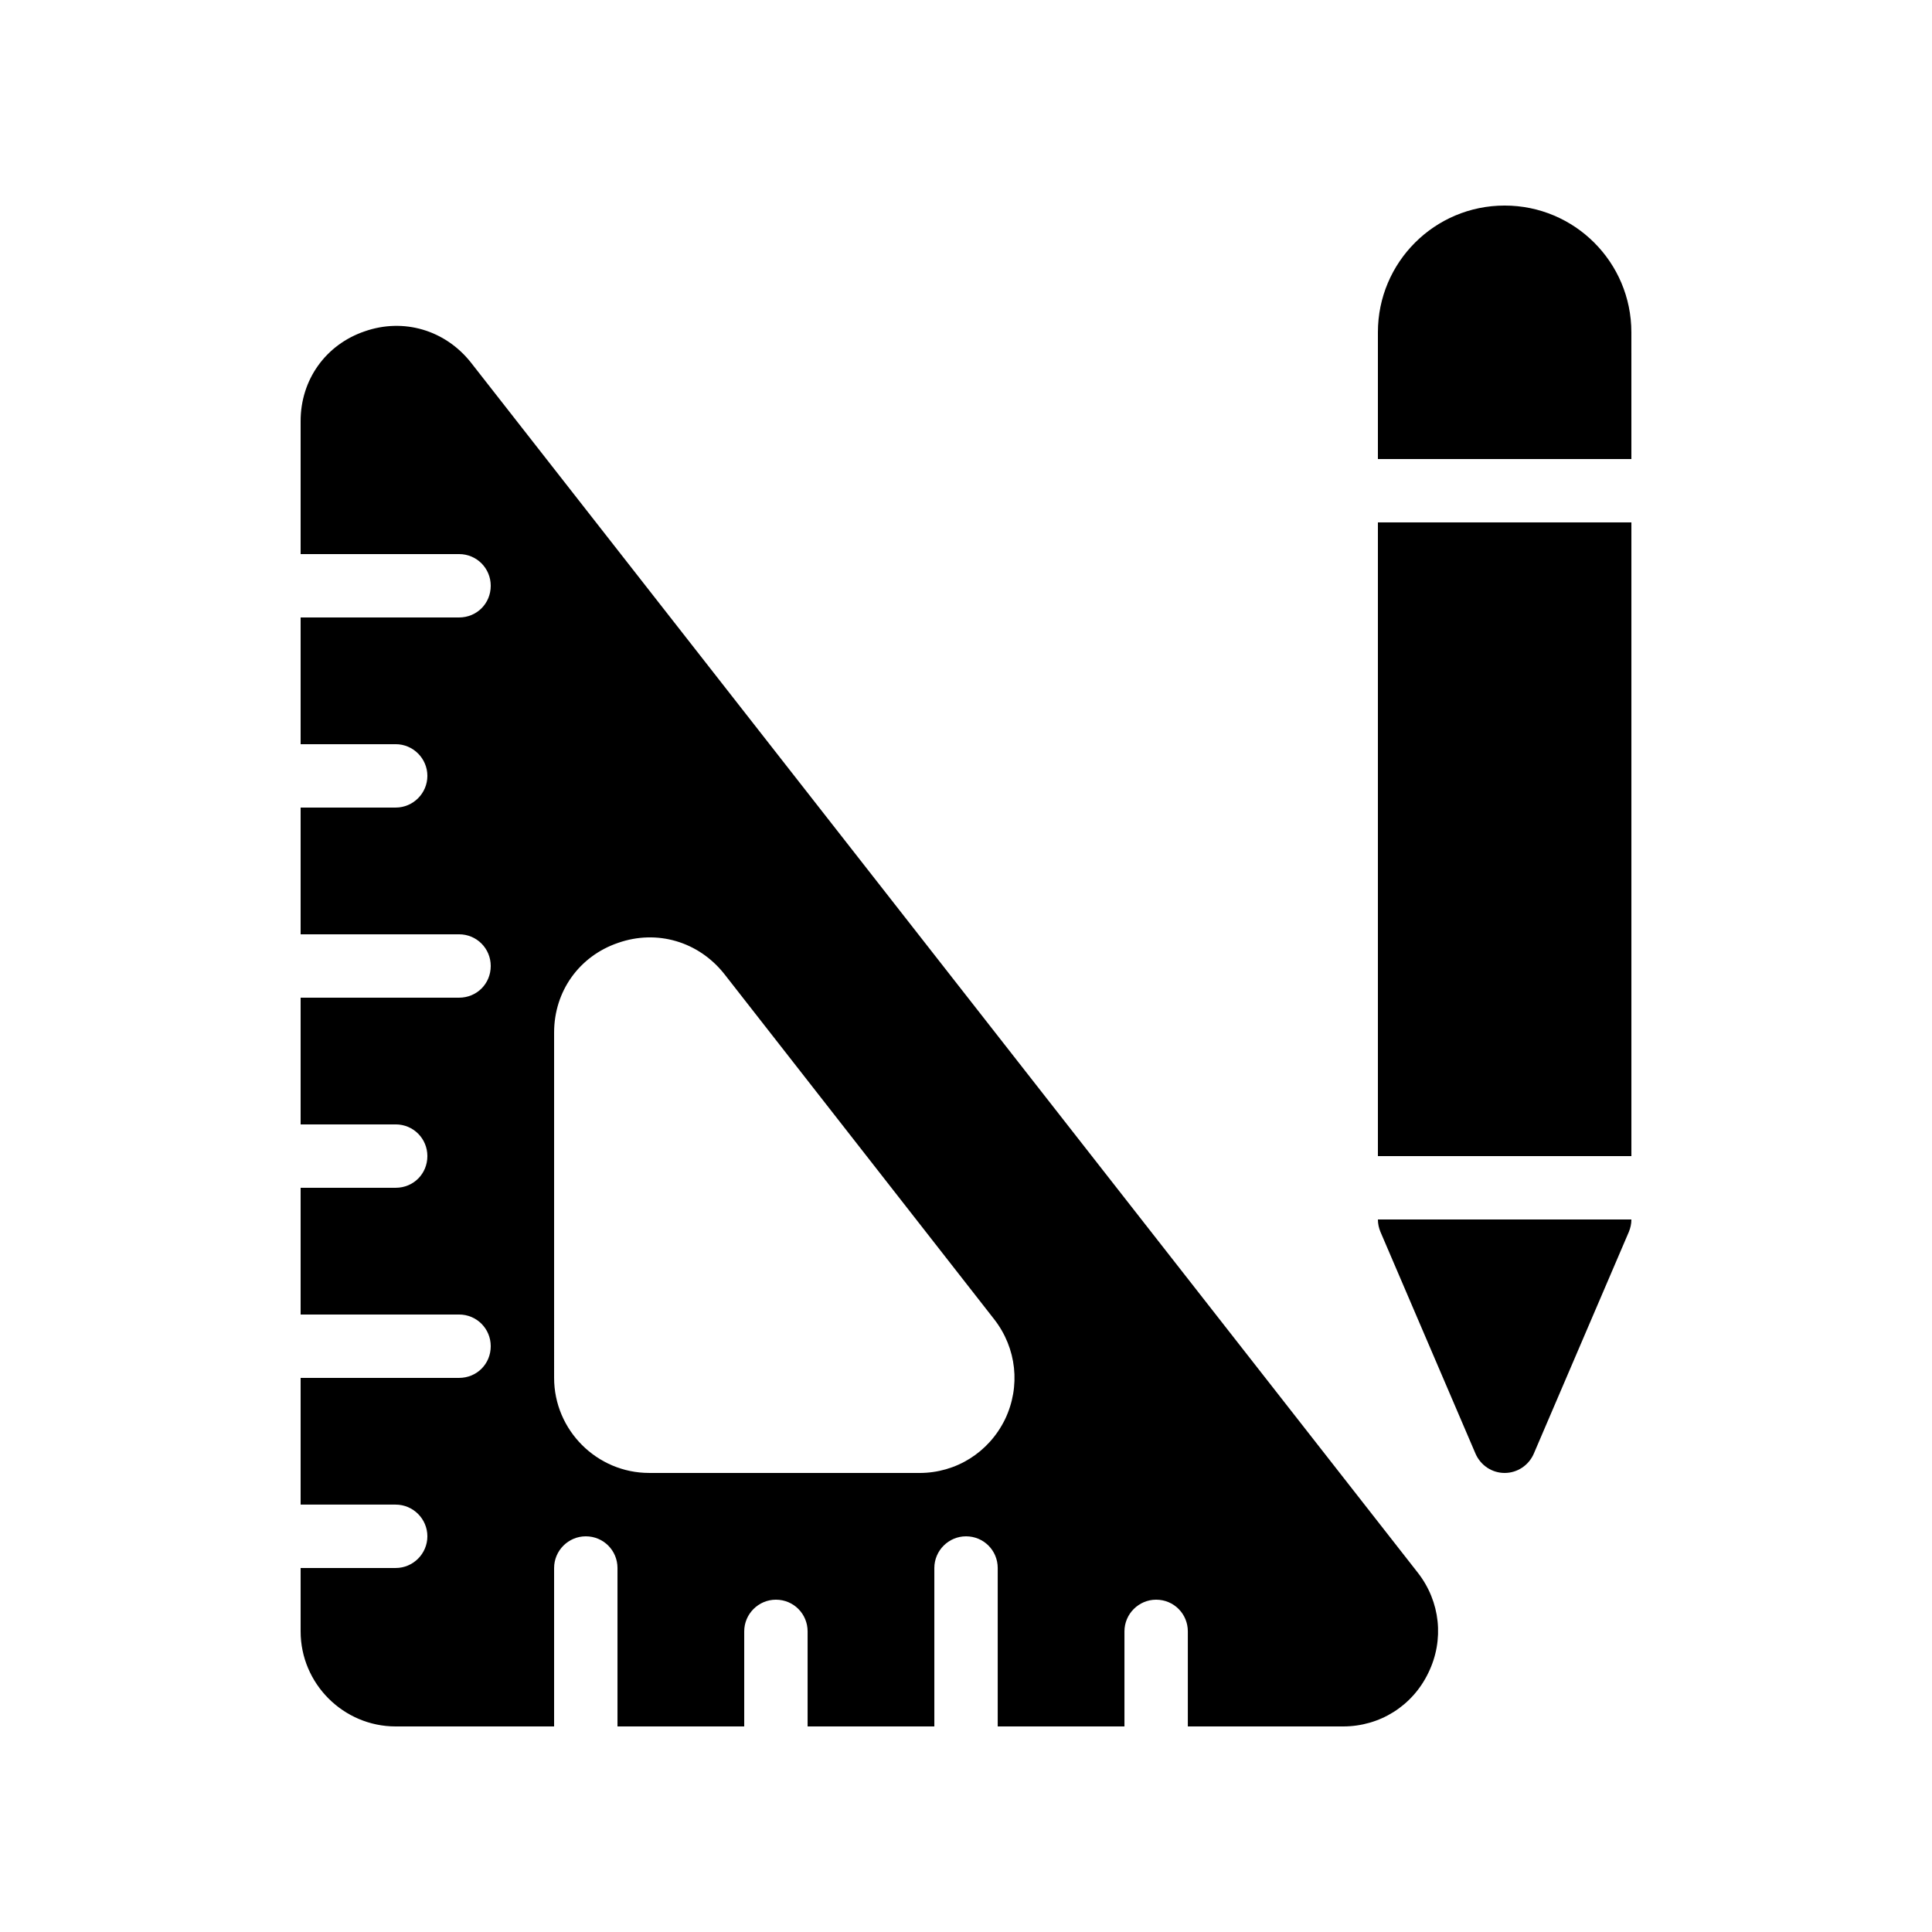 <?xml version="1.0" encoding="UTF-8"?>
<!-- Uploaded to: SVG Find, www.svgfind.com, Generator: SVG Find Mixer Tools -->
<svg fill="#000000" width="800px" height="800px" version="1.1" viewBox="144 144 512 512" xmlns="http://www.w3.org/2000/svg">
 <g>
  <path d="m248.86 559.54h-25.191v16.793c0 13.855 11.336 25.191 25.191 25.191h41.984v-41.984c0-4.617 3.777-8.398 8.398-8.398 4.703 0 8.398 3.777 8.398 8.398v41.984h33.586v-25.191c0-4.617 3.777-8.398 8.398-8.398 4.703 0 8.398 3.777 8.398 8.398v25.191h33.586v-41.984c0-4.617 3.777-8.398 8.398-8.398 4.703 0 8.398 3.777 8.398 8.398v41.984h33.586v-25.191c0-4.617 3.777-8.398 8.398-8.398 4.703 0 8.398 3.777 8.398 8.398v25.191h41.145c9.742 0 18.391-5.457 22.586-14.191 4.281-8.734 3.191-18.895-2.769-26.535l-250.98-320.76c-6.801-8.566-17.801-11.84-28.129-8.23-10.34 3.527-16.973 12.848-16.973 23.766v35.266h41.984c4.703 0 8.398 3.777 8.398 8.398 0 4.703-3.695 8.398-8.398 8.398l-41.984-0.004v33.586h25.191c4.617 0 8.398 3.777 8.398 8.398 0 4.617-3.777 8.398-8.398 8.398h-25.191v33.586h41.984c4.703 0 8.398 3.777 8.398 8.398 0 4.703-3.695 8.398-8.398 8.398l-41.984-0.004v33.586h25.191c4.703 0 8.398 3.777 8.398 8.398 0 4.703-3.695 8.398-8.398 8.398h-25.191v33.586h41.984c4.703 0 8.398 3.777 8.398 8.398 0 4.703-3.695 8.398-8.398 8.398l-41.984-0.004v33.586h25.191c4.617 0 8.398 3.777 8.398 8.398 0 4.617-3.781 8.398-8.398 8.398zm41.984-141.91c0-10.914 6.633-20.238 16.961-23.762 10.328-3.609 21.328-0.336 28.129 8.23l71.539 91.527c5.961 7.641 7.055 17.801 2.856 26.535-4.281 8.734-12.93 14.191-22.672 14.191l-71.621-0.008c-13.855 0-25.191-11.336-25.191-25.191z"/>
  <path d="m509.83 470.45 25.191 58.777c1.344 3.106 4.367 5.121 7.727 5.121s6.383-2.016 7.727-5.121l25.191-58.777c0.414-1.008 0.668-2.102 0.668-3.277h-67.176c0 1.176 0.254 2.269 0.672 3.277z"/>
  <path d="m509.16 282.44h67.176v167.94h-67.176z"/>
  <path d="m576.33 232.06c0-18.559-15.031-33.586-33.586-33.586-18.559 0-33.586 15.031-33.586 33.586v33.586h67.176z"/>
 </g>
</svg>